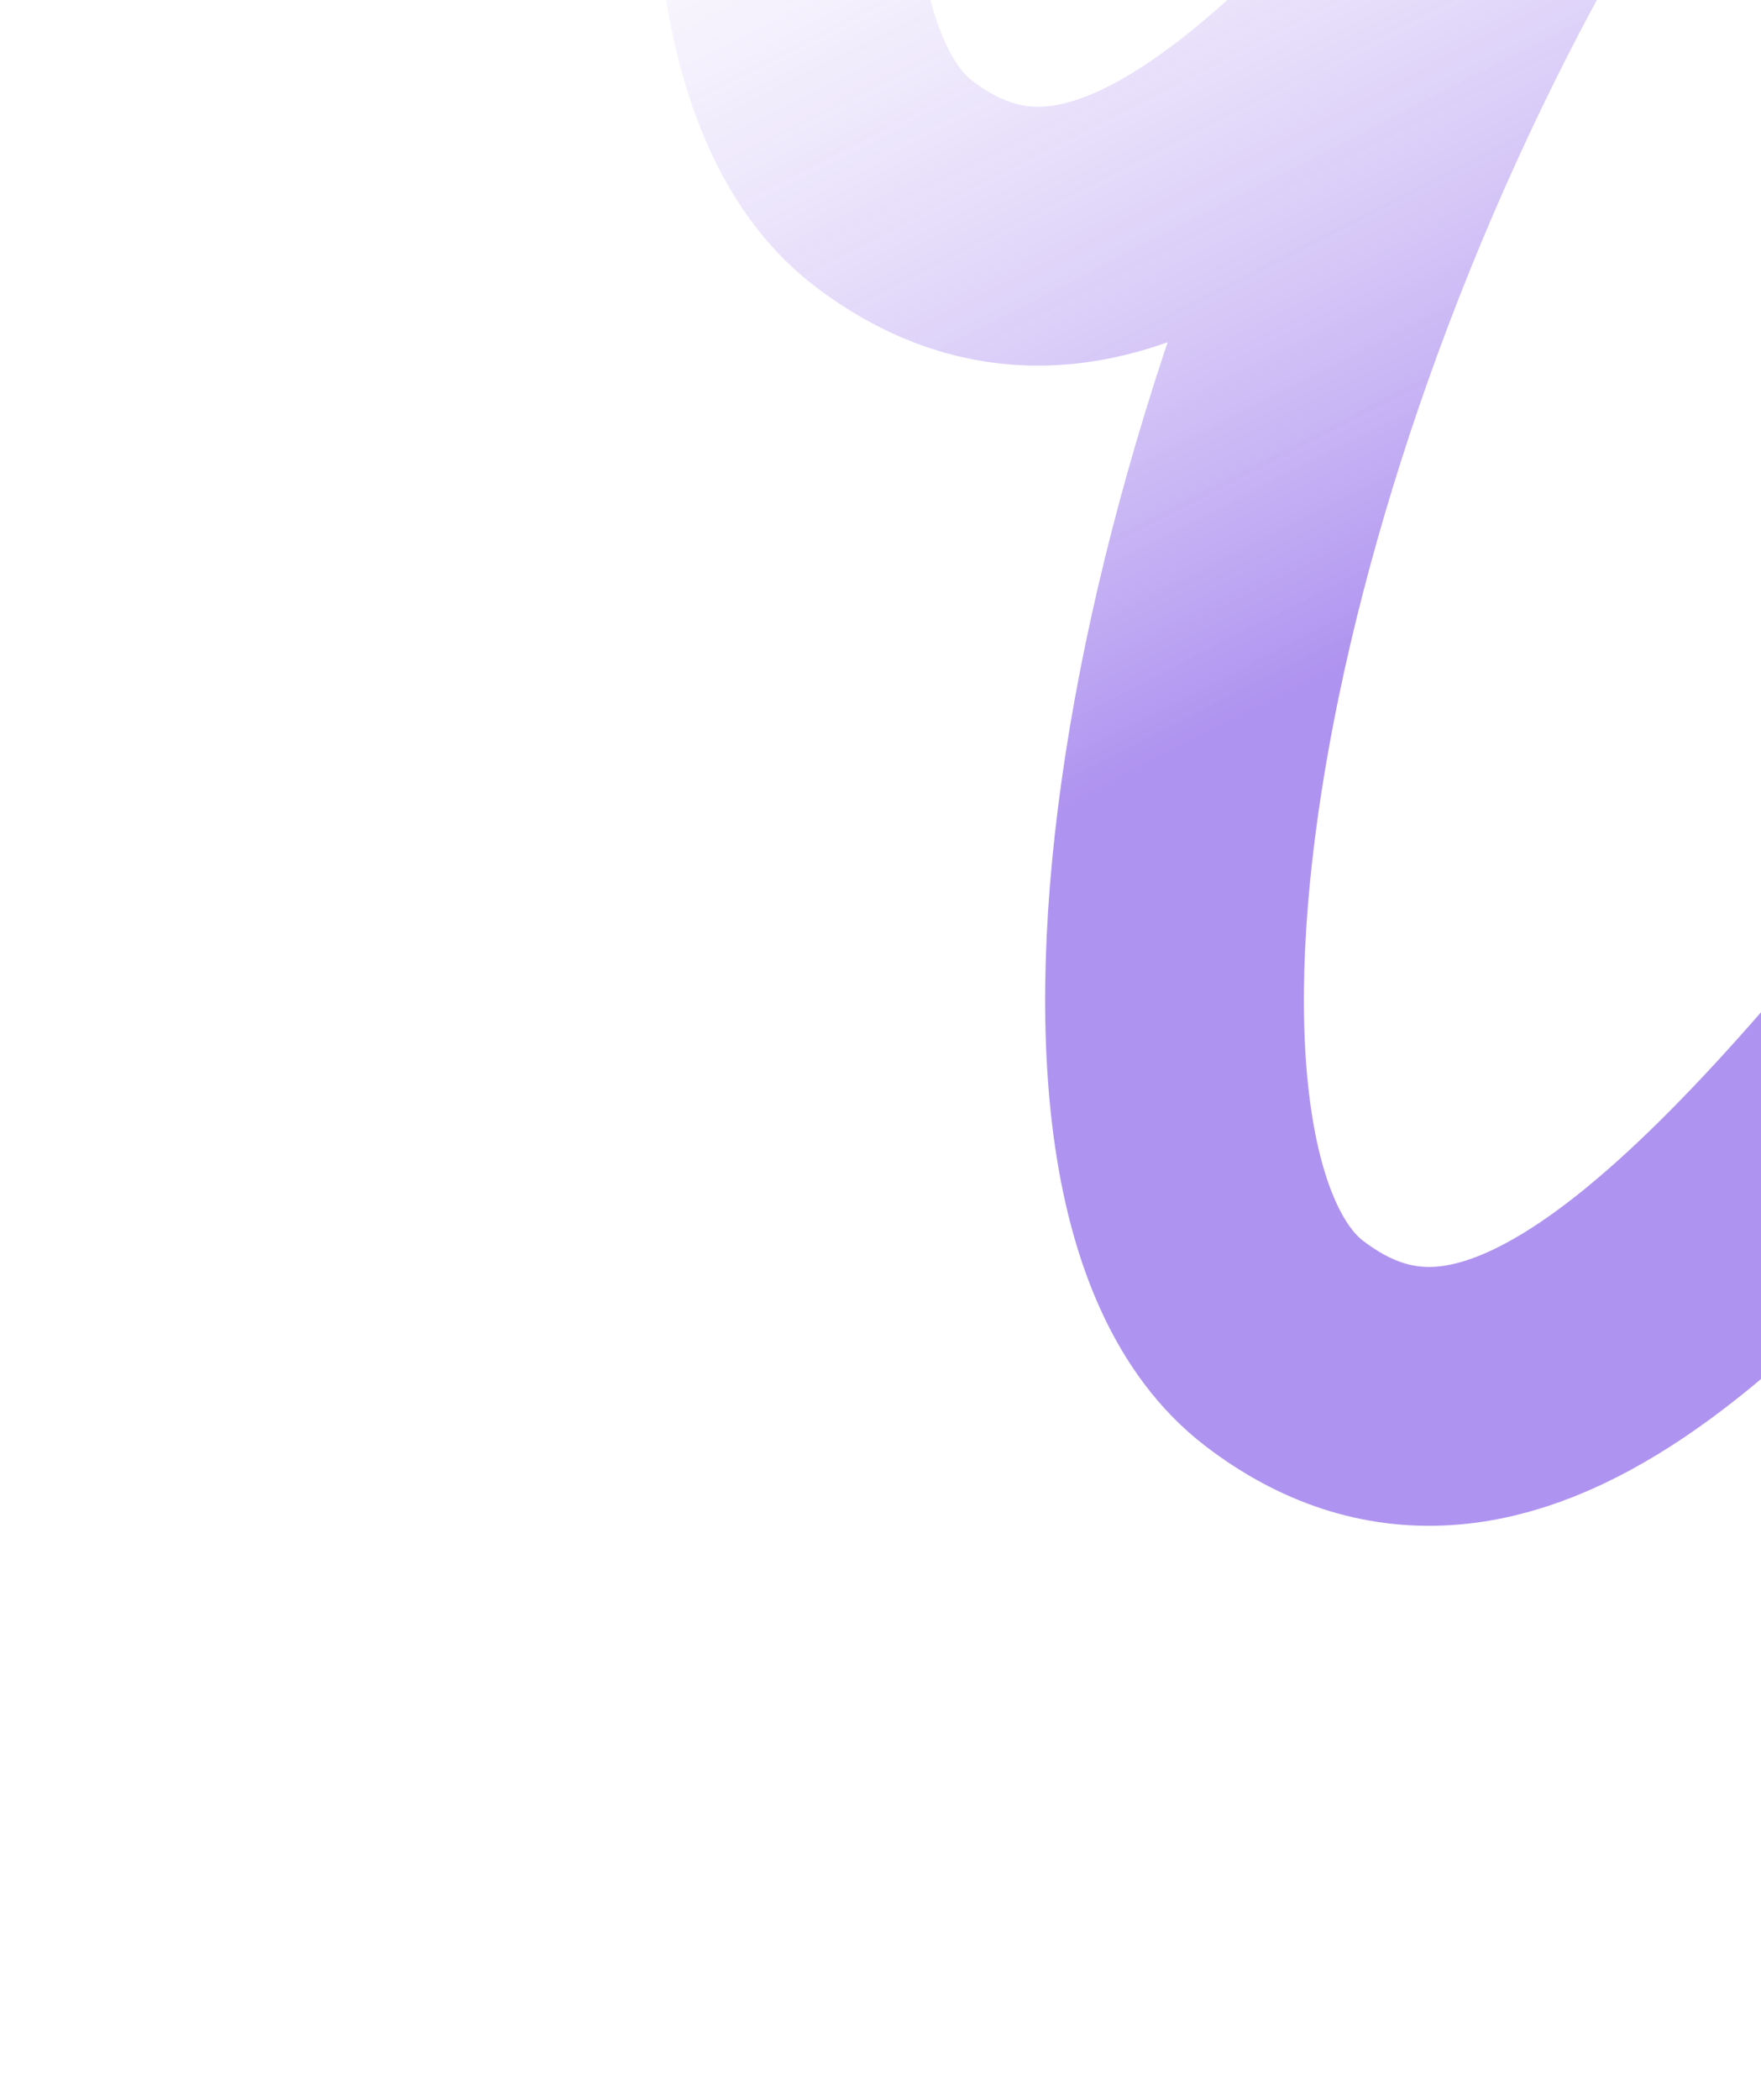 <?xml version="1.0" encoding="UTF-8"?> <svg xmlns="http://www.w3.org/2000/svg" width="245" height="292" viewBox="0 0 245 292" fill="none"><path opacity="0.5" d="M193.075 -230C118.539 -144.802 88.009 -2.288 124.241 25.465C149.516 44.826 176.493 24.456 210.58 -16.242C163.89 65.612 149.155 164.218 178.643 186.805C207.339 208.786 238.227 179.555 279.224 127.506L320.493 243.042" stroke="url(#paint0_linear_2005_2185)" stroke-width="36"></path><defs><linearGradient id="paint0_linear_2005_2185" x1="204.738" y1="82.815" x2="122.028" y2="-79.055" gradientUnits="userSpaceOnUse"><stop stop-color="#6028E1"></stop><stop offset="1" stop-color="white" stop-opacity="0"></stop></linearGradient></defs></svg> 